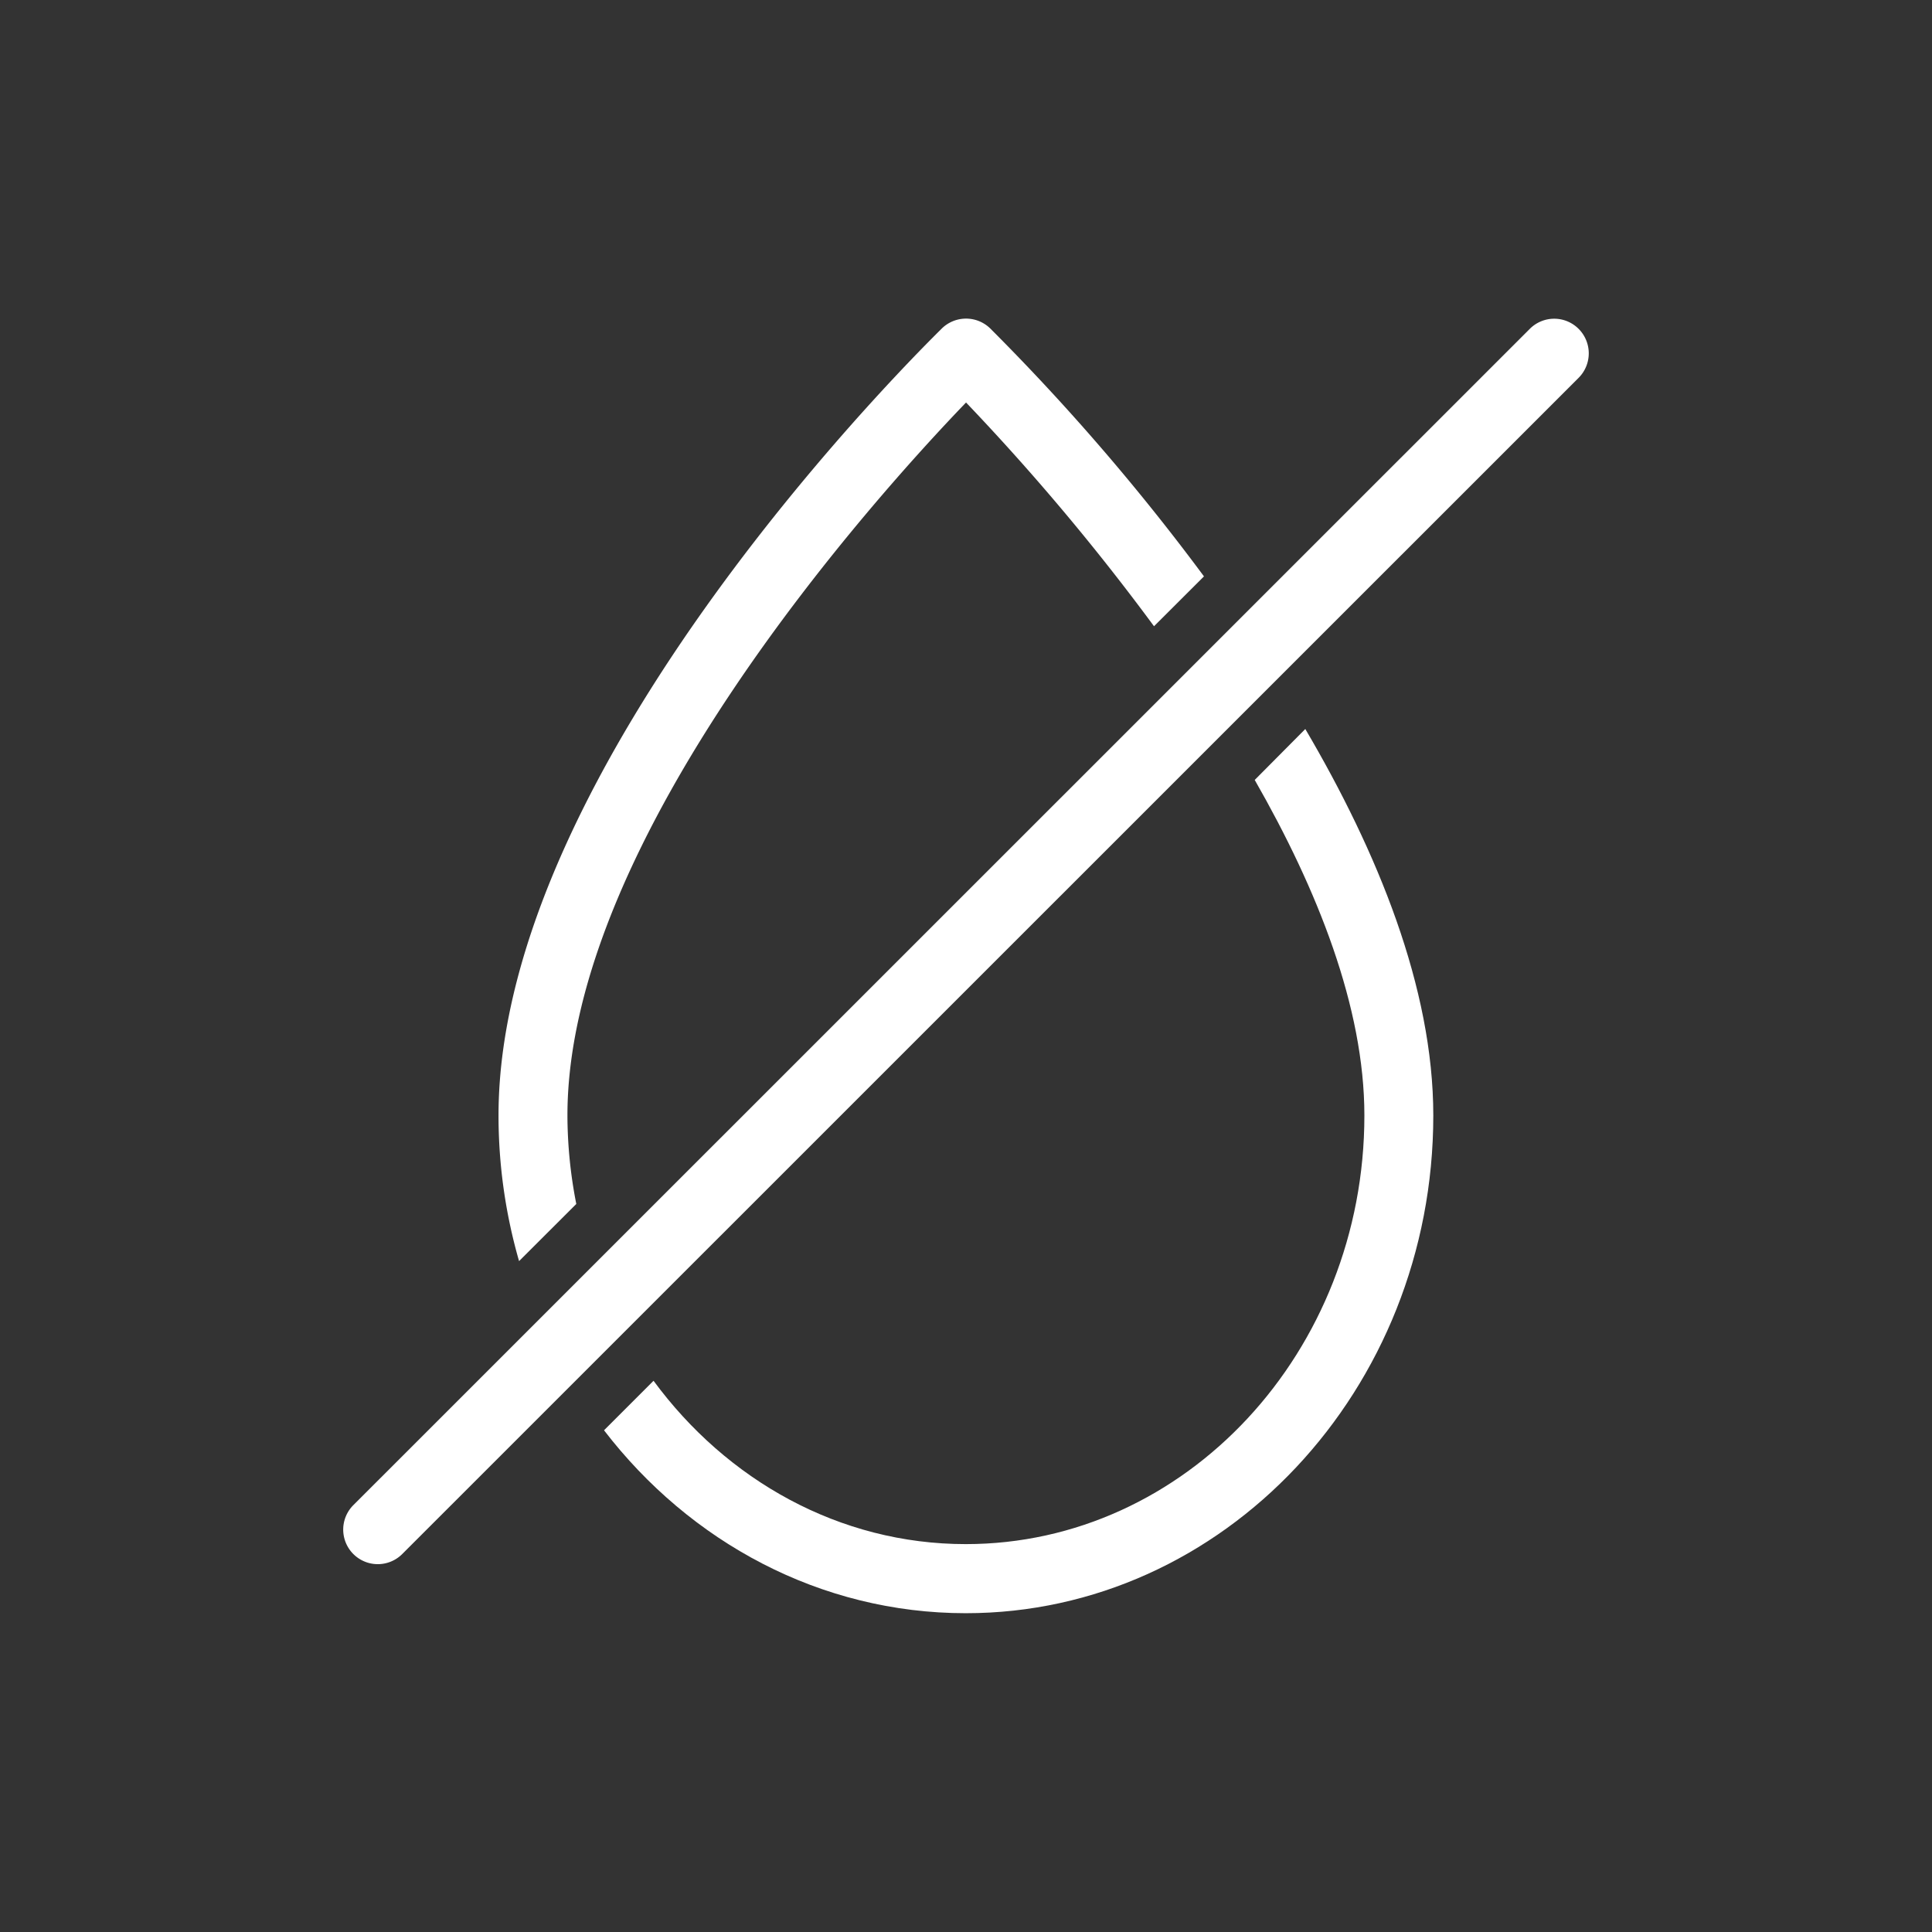 <svg id="katman_1" data-name="katman 1" xmlns="http://www.w3.org/2000/svg" viewBox="0 0 218.11 218.11"><rect x="0" y="0" width="218.11" height="218.11" fill="#333333" stroke="none"/><defs><style>.cls-1{fill:#fff;}</style></defs><path class="cls-1" d="M178.22,37.13a3.89,3.89,0,0,0-5.52,0L39.89,169.92a3.9,3.9,0,1,0,5.52,5.52L178.22,42.65A3.91,3.91,0,0,0,178.22,37.13Z"/><path class="cls-1" d="M141.65,88.05c7.06,12.33,12.38,25.64,12.38,37.88,0,26.68-20.17,48.39-45,48.39-14.29,0-27-7.23-35.25-18.44l-5.59,5.59c9.68,12.6,24.39,20.65,40.84,20.65,29.1,0,52.78-25.2,52.78-56.19,0-14.42-6.31-29.79-14.45-43.63Z"/><path class="cls-1" d="M65.06,135.92a52,52,0,0,1-1-10c0-31.37,34.85-69.94,45-80.48A259.35,259.35,0,0,1,130.28,70.7l5.64-5.63a250.26,250.26,0,0,0-24.14-28,3.91,3.91,0,0,0-5.44,0c-2,2-50.06,49-50.06,88.85a59.33,59.33,0,0,0,2.32,16.45Z"/></svg>